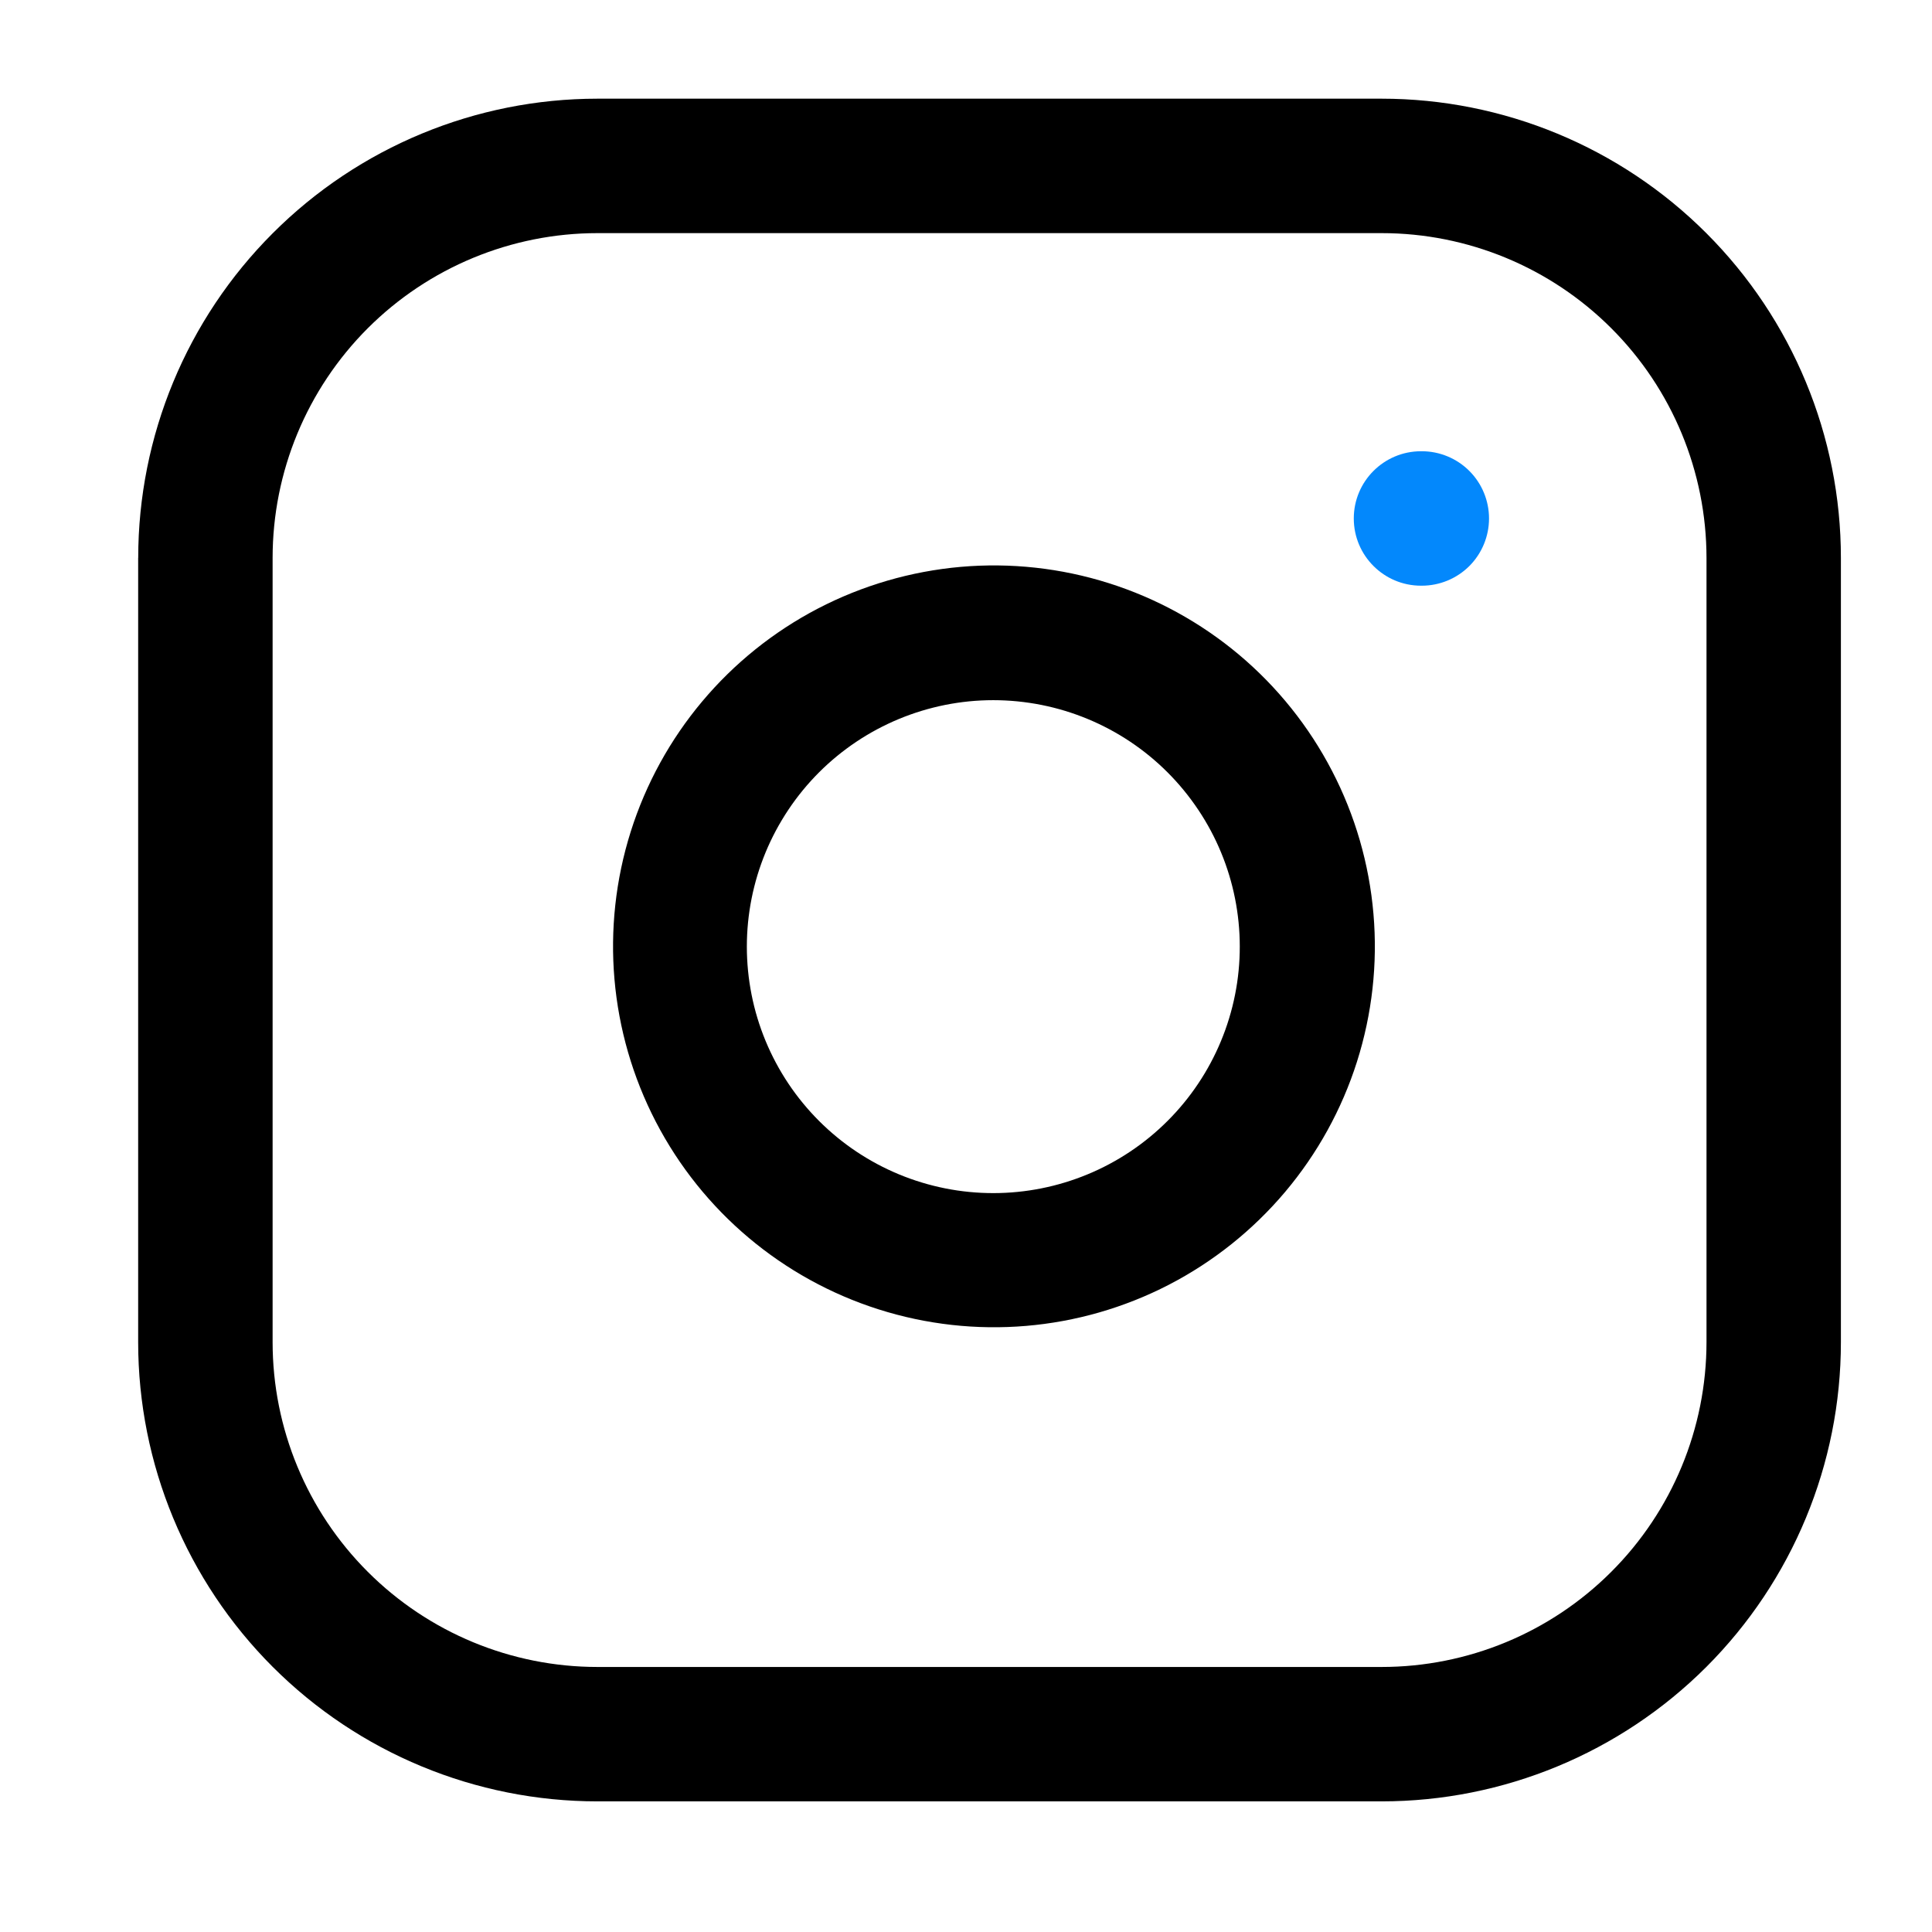 <svg width="39" height="39" viewBox="0 0 39 39" fill="none" xmlns="http://www.w3.org/2000/svg">
<path fill-rule="evenodd" clip-rule="evenodd" d="M12.061 4.706C10.322 4.706 8.654 5.397 7.424 6.626C6.194 7.856 5.503 9.524 5.503 11.263V27.093C5.503 28.832 6.194 30.5 7.424 31.729C8.654 32.959 10.322 33.65 12.061 33.65H27.89C29.629 33.65 31.297 32.959 32.526 31.729C33.756 30.5 34.447 28.832 34.448 27.093V11.263C34.447 9.524 33.757 7.856 32.527 6.627C31.297 5.397 29.63 4.706 27.891 4.706H12.06H12.061ZM2.79 11.263C2.79 8.804 3.767 6.446 5.506 4.708C7.244 2.969 9.602 1.992 12.061 1.992H27.89C30.348 1.992 32.707 2.969 34.445 4.707C36.184 6.446 37.161 8.804 37.161 11.263V27.093C37.161 29.551 36.184 31.909 34.446 33.648C32.707 35.386 30.349 36.363 27.891 36.363H12.06C9.601 36.363 7.243 35.386 5.505 33.648C3.766 31.909 2.789 29.551 2.789 27.093V11.263H2.79Z" fill="black"/>
<path fill-rule="evenodd" clip-rule="evenodd" d="M20.781 14.188C20.135 14.092 19.476 14.124 18.843 14.283C18.209 14.442 17.613 14.724 17.088 15.113C16.563 15.502 16.12 15.991 15.784 16.552C15.448 17.112 15.226 17.733 15.13 18.379C15.034 19.026 15.067 19.684 15.225 20.318C15.384 20.952 15.666 21.548 16.055 22.073C16.445 22.598 16.933 23.041 17.494 23.377C18.054 23.713 18.675 23.935 19.322 24.031C20.627 24.224 21.955 23.891 23.015 23.105C24.075 22.319 24.779 21.145 24.973 19.839C25.166 18.534 24.834 17.205 24.047 16.146C23.262 15.086 22.087 14.382 20.781 14.188ZM16.509 12.285C17.406 11.818 18.386 11.532 19.393 11.443C20.4 11.355 21.415 11.466 22.379 11.771C23.343 12.075 24.238 12.567 25.012 13.217C25.786 13.868 26.424 14.665 26.889 15.562C27.355 16.459 27.639 17.44 27.725 18.447C27.812 19.455 27.698 20.469 27.392 21.433C27.086 22.396 26.592 23.29 25.94 24.063C25.288 24.835 24.49 25.472 23.592 25.936C21.782 26.87 19.675 27.048 17.735 26.431C15.794 25.814 14.177 24.452 13.239 22.645C12.301 20.837 12.119 18.731 12.732 16.788C13.345 14.846 14.703 13.227 16.509 12.285Z" fill="black"/>
<path fill-rule="evenodd" clip-rule="evenodd" d="M27.328 10.466C27.328 9.716 27.936 9.109 28.685 9.109H28.701C29.061 9.109 29.406 9.252 29.661 9.507C29.915 9.761 30.058 10.106 30.058 10.466C30.058 10.826 29.915 11.171 29.661 11.426C29.406 11.68 29.061 11.823 28.701 11.823H28.685C27.936 11.823 27.328 11.215 27.328 10.466Z" fill="#0388FC"/>
</svg>
